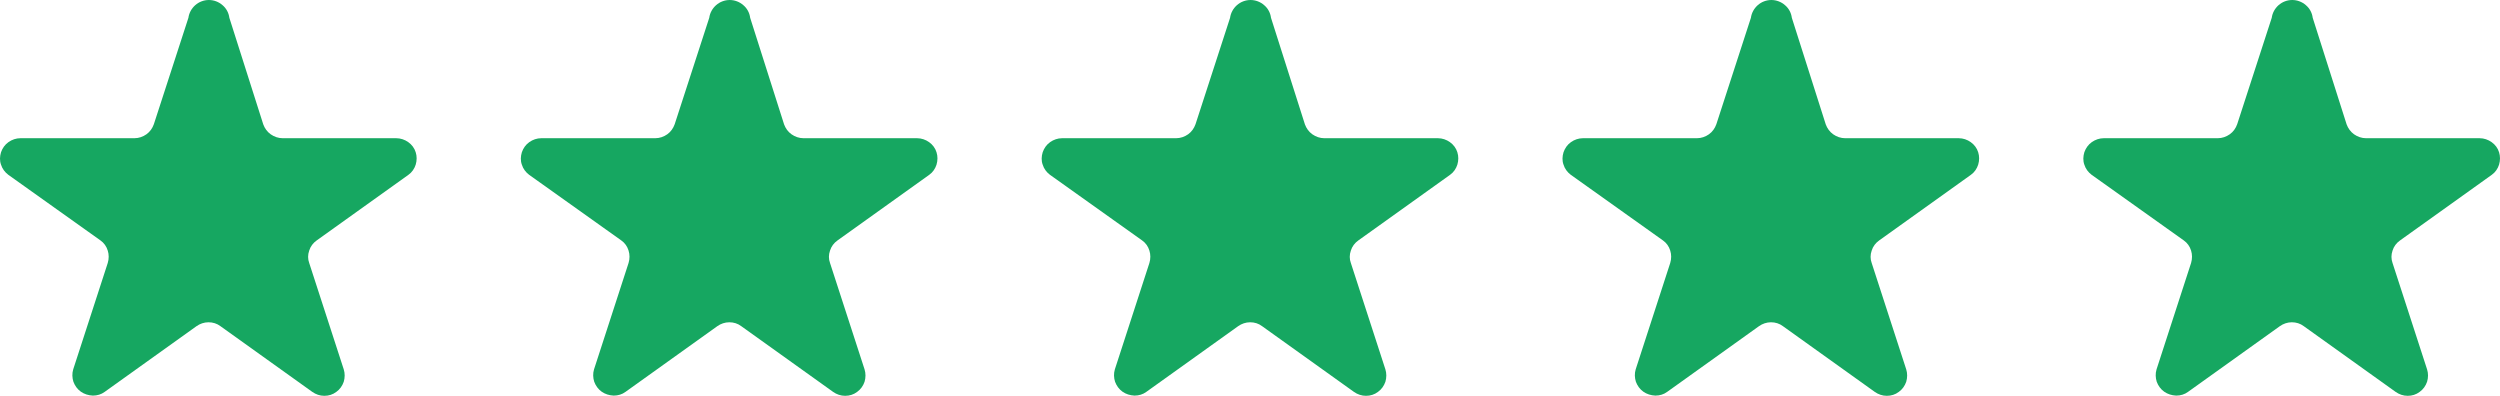 <svg fill="none" height="19" viewBox="0 0 120 19" width="120" xmlns="http://www.w3.org/2000/svg" xmlns:xlink="http://www.w3.org/1999/xlink"><clipPath id="a"><path d="m0 0h120v19h-120z"/></clipPath><g clip-path="url(#a)" fill="#16a761"><path d="m10.027 0c-.238 0-.477.089-.655.248-.179.159-.298.377-.328.605l-1.658 5.107c-.07.198-.189.367-.357.486s-.367.188-.576.188h-5.471c-.209 0-.407.069-.576.188s-.288.288-.357.486c-.06.198-.07.407 0 .595.06.198.189.367.348.486l4.428 3.153c.169.119.288.288.347.486.06.188.06.397 0 .595l-1.658 5.107c-.06.198-.05.407.01.595.07.188.189.357.357.476.169.119.367.178.576.188.208 0 .407-.059.566-.178l4.408-3.154c.169-.119.367-.188.576-.188.208 0 .407.059.576.188l4.408 3.154c.169.119.367.188.576.188s.407-.059.576-.188c.169-.119.288-.288.357-.486.059-.198.059-.407 0-.595l-1.658-5.107c-.07-.188-.07-.397 0-.595.06-.198.189-.367.357-.486l4.408-3.153c.169-.119.288-.297.347-.486.06-.198.06-.407 0-.595-.06-.198-.189-.367-.357-.486s-.367-.188-.576-.188h-5.451c-.208 0-.407-.069-.576-.188s-.288-.288-.357-.476l-1.628-5.117c-.03-.238-.149-.456-.328-.605-.179-.159-.417-.248-.655-.248z"/><path d="m35.027 0c-.238 0-.477.089-.655.248-.179.159-.298.377-.328.605l-1.658 5.107c-.07.198-.189.367-.357.486s-.367.188-.576.188h-5.471c-.208 0-.407.069-.576.188s-.288.288-.357.486c-.06.198-.07.407 0 .595.059.198.189.367.347.486l4.428 3.153c.169.119.288.288.347.486.06.188.06.397 0 .595l-1.658 5.107c-.06.198-.05.407.01.595.07.188.189.357.357.476s.367.178.576.188c.208 0 .407-.059.566-.178l4.408-3.154c.169-.119.367-.188.576-.188s.407.059.576.188l4.408 3.154c.169.119.367.188.576.188s.407-.059.576-.188c.169-.119.288-.288.357-.486.059-.198.059-.407 0-.595l-1.658-5.107c-.07-.188-.07-.397 0-.595.06-.198.189-.367.357-.486l4.408-3.153c.169-.119.288-.297.347-.486.06-.198.06-.407 0-.595-.06-.198-.189-.367-.357-.486s-.367-.188-.576-.188h-5.451c-.208 0-.407-.069-.576-.188s-.288-.288-.357-.476l-1.628-5.117c-.03-.238-.149-.456-.328-.605-.179-.159-.417-.248-.655-.248z"/><path d="m60.027 0c-.238 0-.477.089-.655.248-.179.159-.298.377-.328.605l-1.658 5.107c-.07.198-.189.367-.357.486s-.367.188-.576.188h-5.471c-.208 0-.407.069-.576.188s-.288.288-.357.486c-.06.198-.07.407 0 .595.059.198.189.367.347.486l4.428 3.153c.169.119.288.288.347.486.06.188.06.397 0 .595l-1.658 5.107c-.06.198-.05.407.01.595.07.188.189.357.357.476s.367.178.576.188c.208 0 .407-.059.566-.178l4.408-3.154c.169-.119.367-.188.576-.188s.407.059.576.188l4.408 3.154c.169.119.367.188.576.188s.407-.059.576-.188c.169-.119.288-.288.357-.486.059-.198.059-.407 0-.595l-1.658-5.107c-.07-.188-.07-.397 0-.595.06-.198.189-.367.357-.486l4.408-3.153c.169-.119.288-.297.347-.486.06-.198.06-.407 0-.595-.06-.198-.189-.367-.357-.486s-.367-.188-.576-.188h-5.451c-.208 0-.407-.069-.576-.188s-.288-.288-.357-.476l-1.628-5.117c-.03-.238-.149-.456-.328-.605-.179-.159-.417-.248-.655-.248z"/><path d="m85.027 0c-.238 0-.477.089-.655.248-.179.159-.298.377-.328.605l-1.658 5.107c-.07.198-.189.367-.357.486s-.367.188-.576.188h-5.471c-.208 0-.407.069-.576.188s-.288.288-.357.486c-.06.198-.07.407 0 .595.059.198.189.367.347.486l4.428 3.153c.169.119.288.288.347.486.06.188.06.397 0 .595l-1.658 5.107c-.06.198-.05.407.01.595.07.188.189.357.357.476s.367.178.576.188c.208 0 .407-.059.566-.178l4.408-3.154c.169-.119.367-.188.576-.188s.407.059.576.188l4.408 3.154c.169.119.367.188.576.188s.407-.059.576-.188c.169-.119.288-.288.357-.486.059-.198.059-.407 0-.595l-1.658-5.107c-.07-.188-.07-.397 0-.595.06-.198.189-.367.357-.486l4.408-3.153c.169-.119.288-.297.347-.486.06-.198.06-.407 0-.595-.06-.198-.189-.367-.357-.486s-.367-.188-.576-.188h-5.451c-.208 0-.407-.069-.576-.188s-.288-.288-.357-.476l-1.628-5.117c-.03-.238-.149-.456-.328-.605-.179-.159-.417-.248-.655-.248z"/><path d="m110.027 0c-.239 0-.477.089-.656.248-.178.159-.297.377-.327.605l-1.658 5.107c-.07.198-.189.367-.358.486s-.367.188-.576.188h-5.47c-.209 0-.407.069-.576.188s-.288.288-.358.486c-.059.198-.069.407 0 .595.06.198.189.367.348.486l4.428 3.153c.169.119.288.288.348.486.059.188.059.397 0 .595l-1.658 5.107c-.06.198-.05.407.009.595.07.188.189.357.358.476s.367.178.576.188c.208 0 .407-.059.566-.178l4.408-3.154c.169-.119.367-.188.576-.188.208 0 .407.059.576.188l4.408 3.154c.169.119.367.188.576.188.208 0 .407-.059.576-.188.169-.119.288-.288.357-.486.06-.198.06-.407 0-.595l-1.658-5.107c-.069-.188-.069-.397 0-.595.06-.198.189-.367.358-.486l4.408-3.153c.169-.119.288-.297.347-.486.06-.198.06-.407 0-.595-.059-.198-.188-.367-.357-.486s-.367-.188-.576-.188h-5.451c-.208 0-.407-.069-.576-.188-.168-.119-.288-.288-.357-.476l-1.628-5.117c-.03-.238-.149-.456-.328-.605-.179-.159-.417-.248-.655-.248z"/></g></svg>